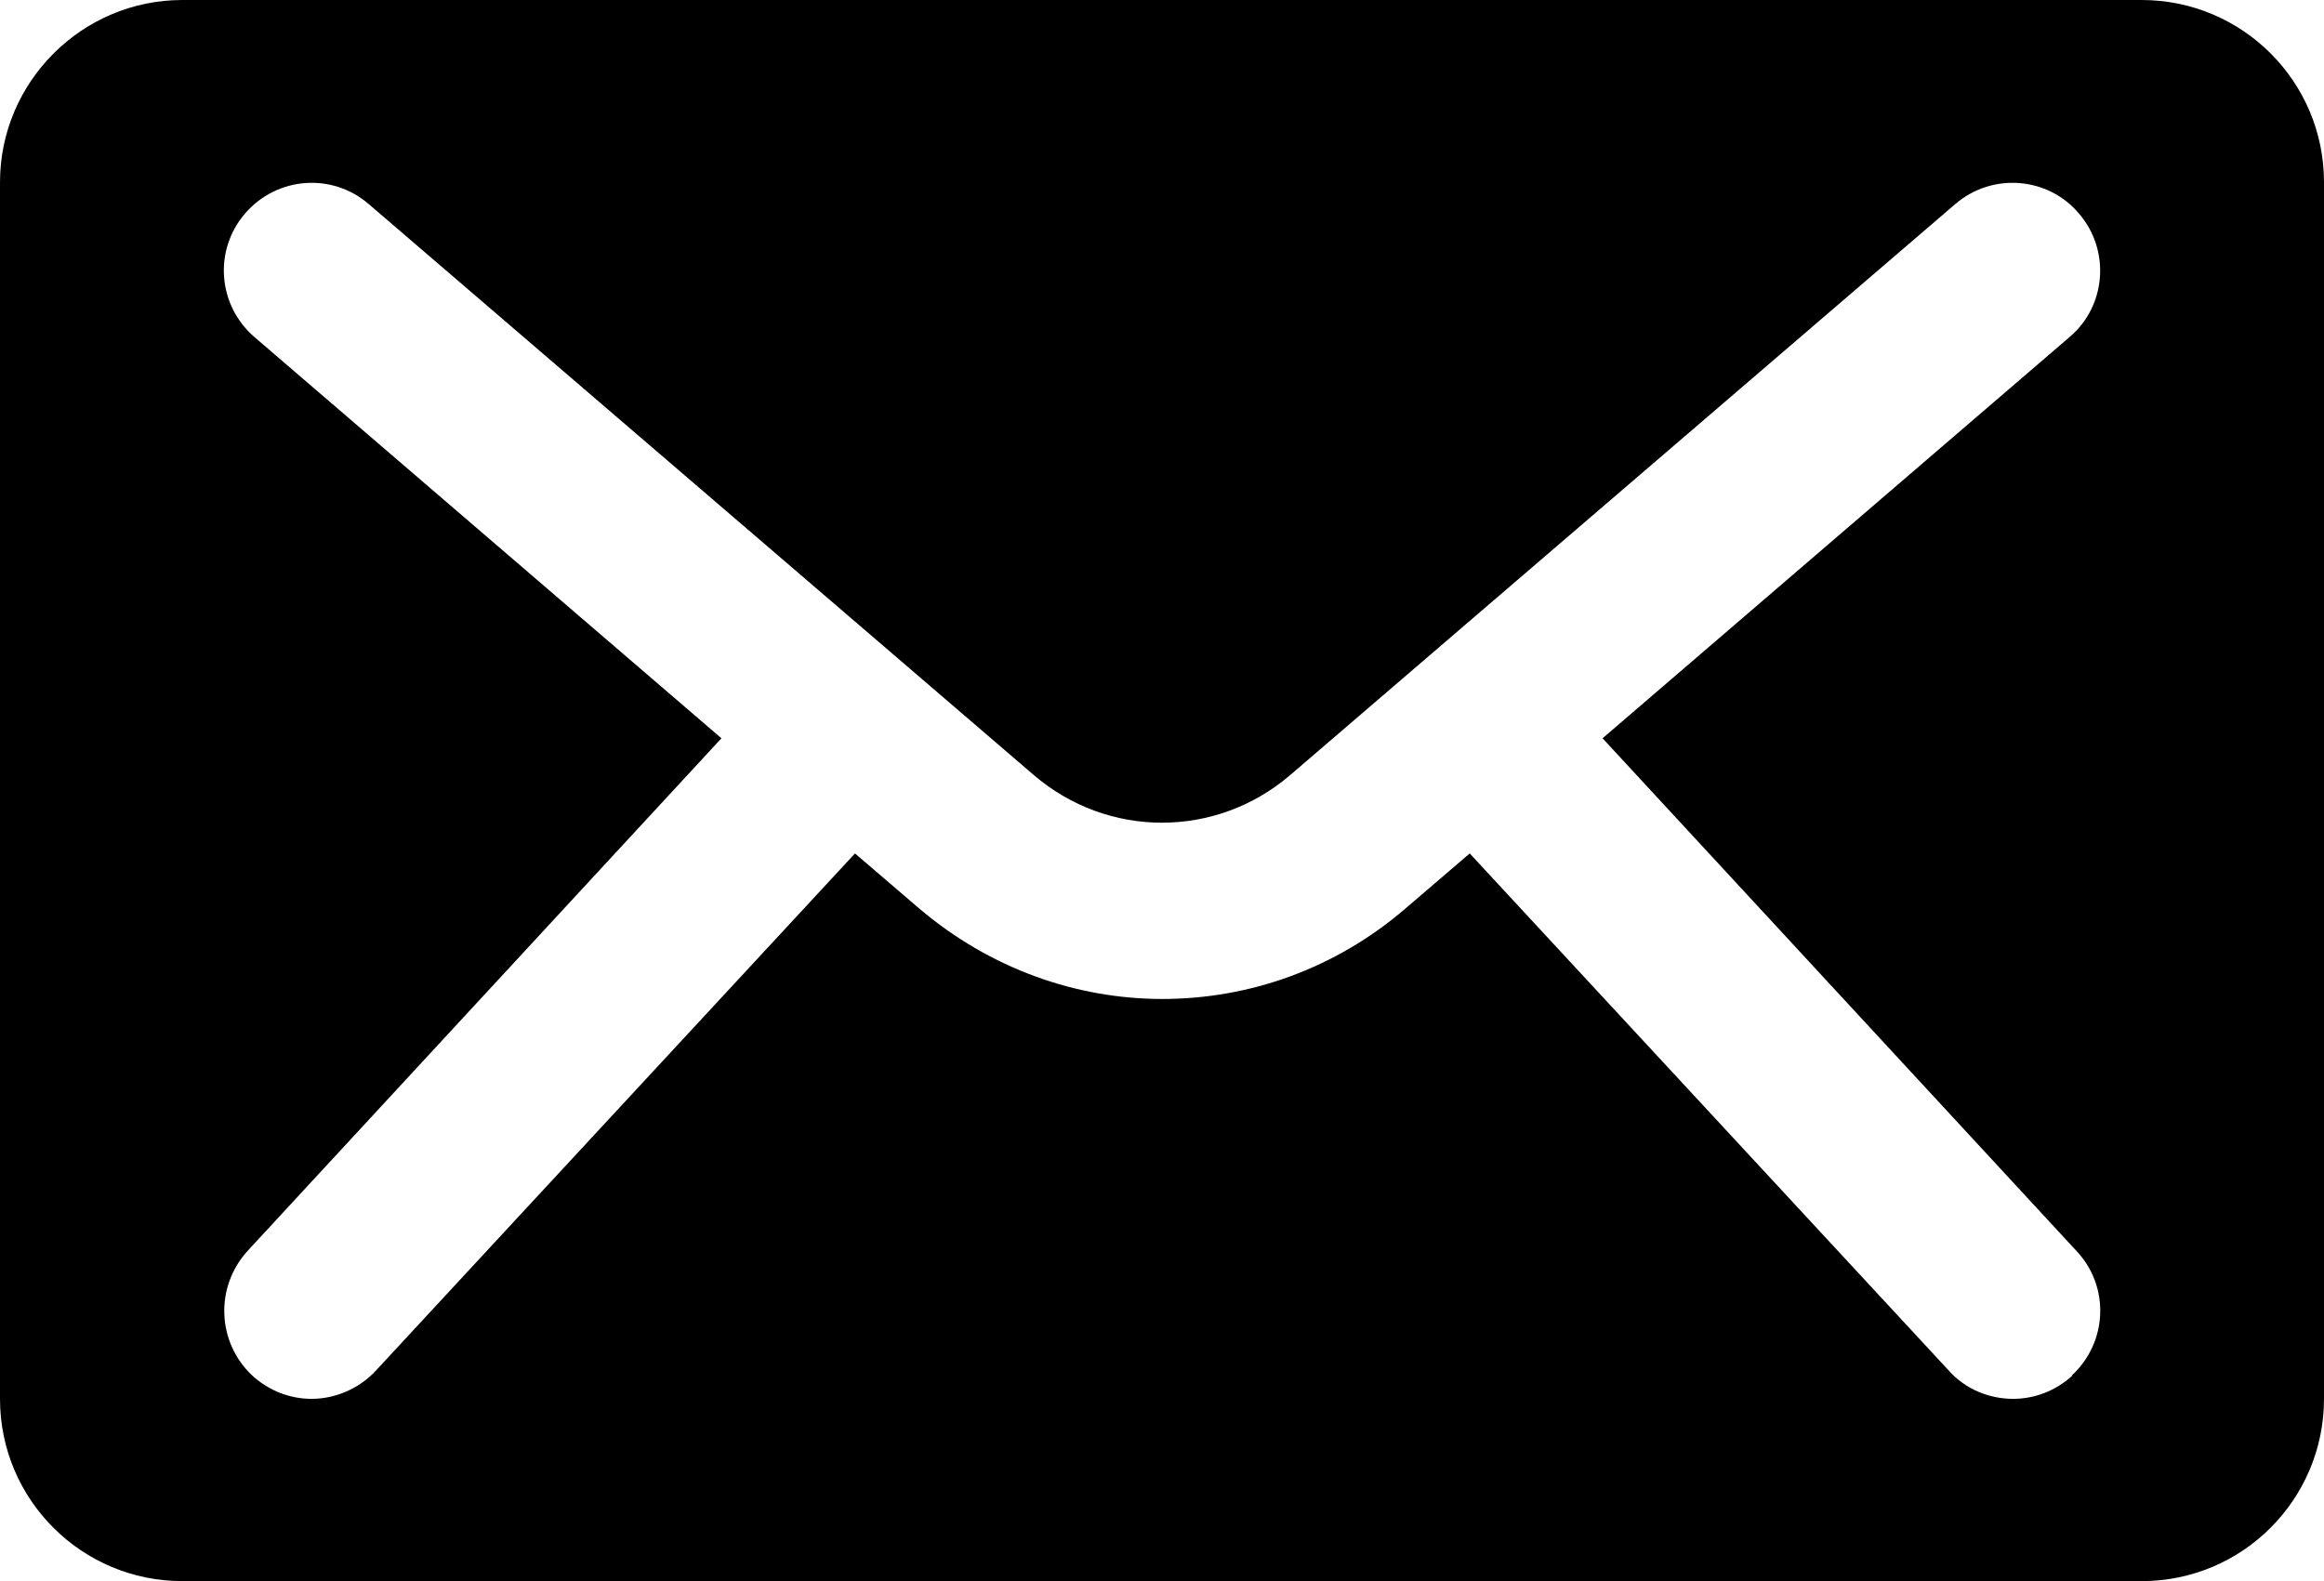 <?xml version="1.0" encoding="UTF-8"?><svg id="_イヤー_1" xmlns="http://www.w3.org/2000/svg" viewBox="0 0 32.89 22.38"><path d="M30.31,0H2.58C1.16,0,0,1.16,0,2.58V19.8c0,1.43,1.16,2.58,2.58,2.58H30.31c1.43,0,2.58-1.16,2.58-2.58V2.58c0-1.43-1.16-2.58-2.58-2.58Zm-.98,19.47c-.24,.22-.54,.33-.84,.33-.33,0-.67-.13-.91-.4l-6.78-7.32-.91,.78c-1,.86-2.22,1.28-3.44,1.28s-2.44-.43-3.44-1.28l-.91-.78-6.78,7.32c-.24,.26-.58,.4-.91,.4-.3,0-.6-.11-.84-.33-.5-.47-.53-1.25-.07-1.76l6.71-7.26L3.6,4.77c-.52-.45-.58-1.23-.13-1.75,.45-.52,1.23-.58,1.75-.13L14.63,10.97c1.05,.9,2.58,.9,3.63,0L27.67,2.89c.52-.45,1.31-.39,1.75,.13,.45,.52,.39,1.31-.13,1.75l-6.61,5.68,6.71,7.26c.47,.5,.44,1.29-.07,1.76Z"/></svg>